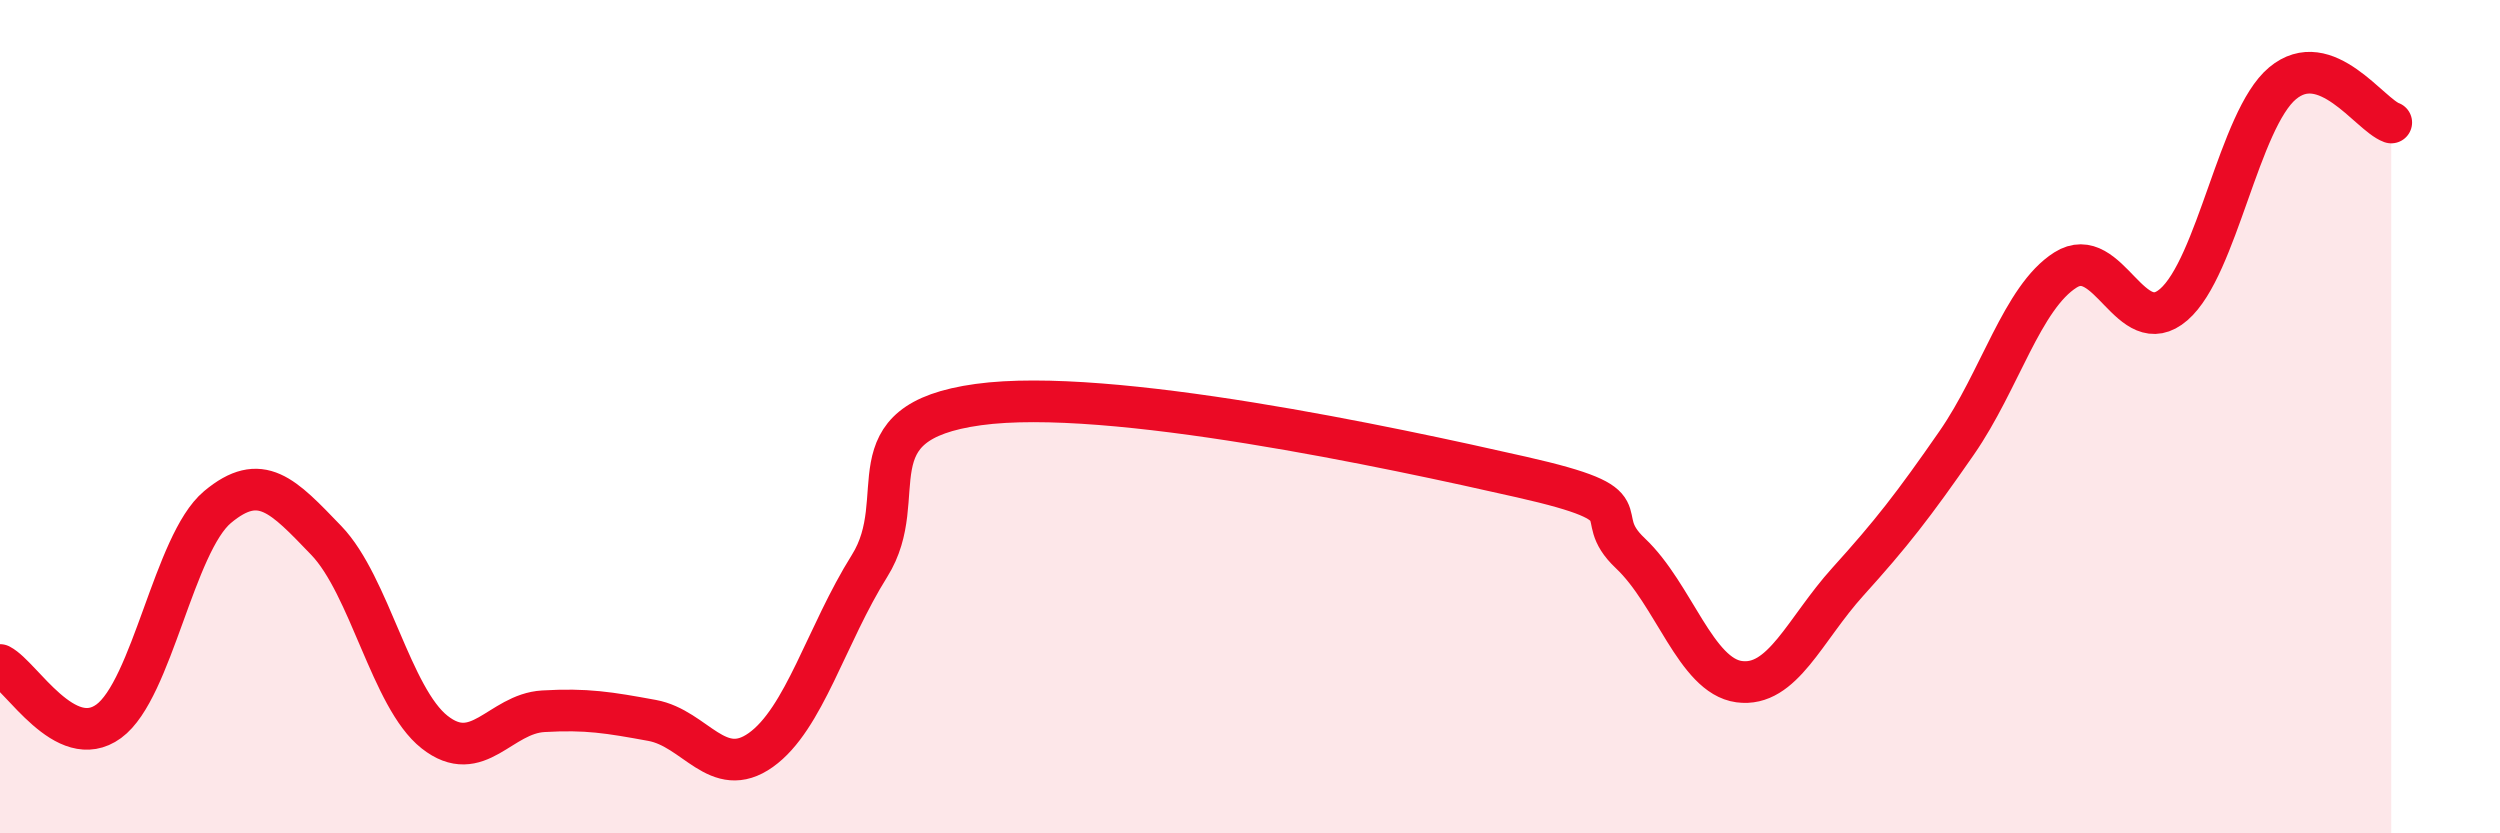 
    <svg width="60" height="20" viewBox="0 0 60 20" xmlns="http://www.w3.org/2000/svg">
      <path
        d="M 0,15.96 C 0.52,16.23 1.57,18.07 2.61,17.31 C 3.65,16.55 4.18,13.04 5.22,12.17 C 6.26,11.3 6.79,11.89 7.83,12.97 C 8.87,14.05 9.39,16.75 10.43,17.57 C 11.47,18.39 12,17.13 13.04,17.07 C 14.08,17.01 14.61,17.1 15.65,17.29 C 16.69,17.48 17.22,18.74 18.26,18 C 19.3,17.26 19.83,15.24 20.87,13.58 C 21.91,11.92 20.35,10.14 23.48,9.71 C 26.61,9.28 33.39,10.74 36.52,11.45 C 39.65,12.16 38.09,12.3 39.13,13.28 C 40.17,14.26 40.7,16.22 41.74,16.36 C 42.78,16.5 43.31,15.11 44.35,13.96 C 45.39,12.81 45.92,12.13 46.96,10.63 C 48,9.13 48.53,7.14 49.57,6.48 C 50.61,5.82 51.13,8.21 52.17,7.31 C 53.21,6.41 53.74,2.87 54.78,2 C 55.82,1.13 56.87,2.75 57.39,2.94L57.39 20L0 20Z"
        fill="#EB0A25"
        opacity="0.1"
        stroke-linecap="round"
        stroke-linejoin="round"
      />
      <path
        d="M 0,15.96 C 0.52,16.23 1.57,18.07 2.61,17.31 C 3.65,16.55 4.18,13.04 5.22,12.17 C 6.26,11.3 6.79,11.89 7.83,12.97 C 8.87,14.05 9.39,16.75 10.43,17.57 C 11.47,18.39 12,17.13 13.04,17.07 C 14.08,17.01 14.61,17.1 15.65,17.29 C 16.69,17.48 17.22,18.74 18.26,18 C 19.3,17.26 19.83,15.24 20.87,13.58 C 21.91,11.92 20.35,10.14 23.48,9.71 C 26.61,9.28 33.39,10.74 36.52,11.45 C 39.65,12.16 38.09,12.3 39.13,13.28 C 40.17,14.26 40.7,16.22 41.74,16.36 C 42.78,16.5 43.31,15.11 44.35,13.96 C 45.39,12.81 45.92,12.13 46.96,10.63 C 48,9.13 48.53,7.14 49.57,6.48 C 50.61,5.82 51.13,8.21 52.17,7.31 C 53.21,6.41 53.74,2.87 54.78,2 C 55.82,1.13 56.87,2.75 57.39,2.94"
        stroke="#EB0A25"
        stroke-width="1"
        fill="none"
        stroke-linecap="round"
        stroke-linejoin="round"
      />
    </svg>
  